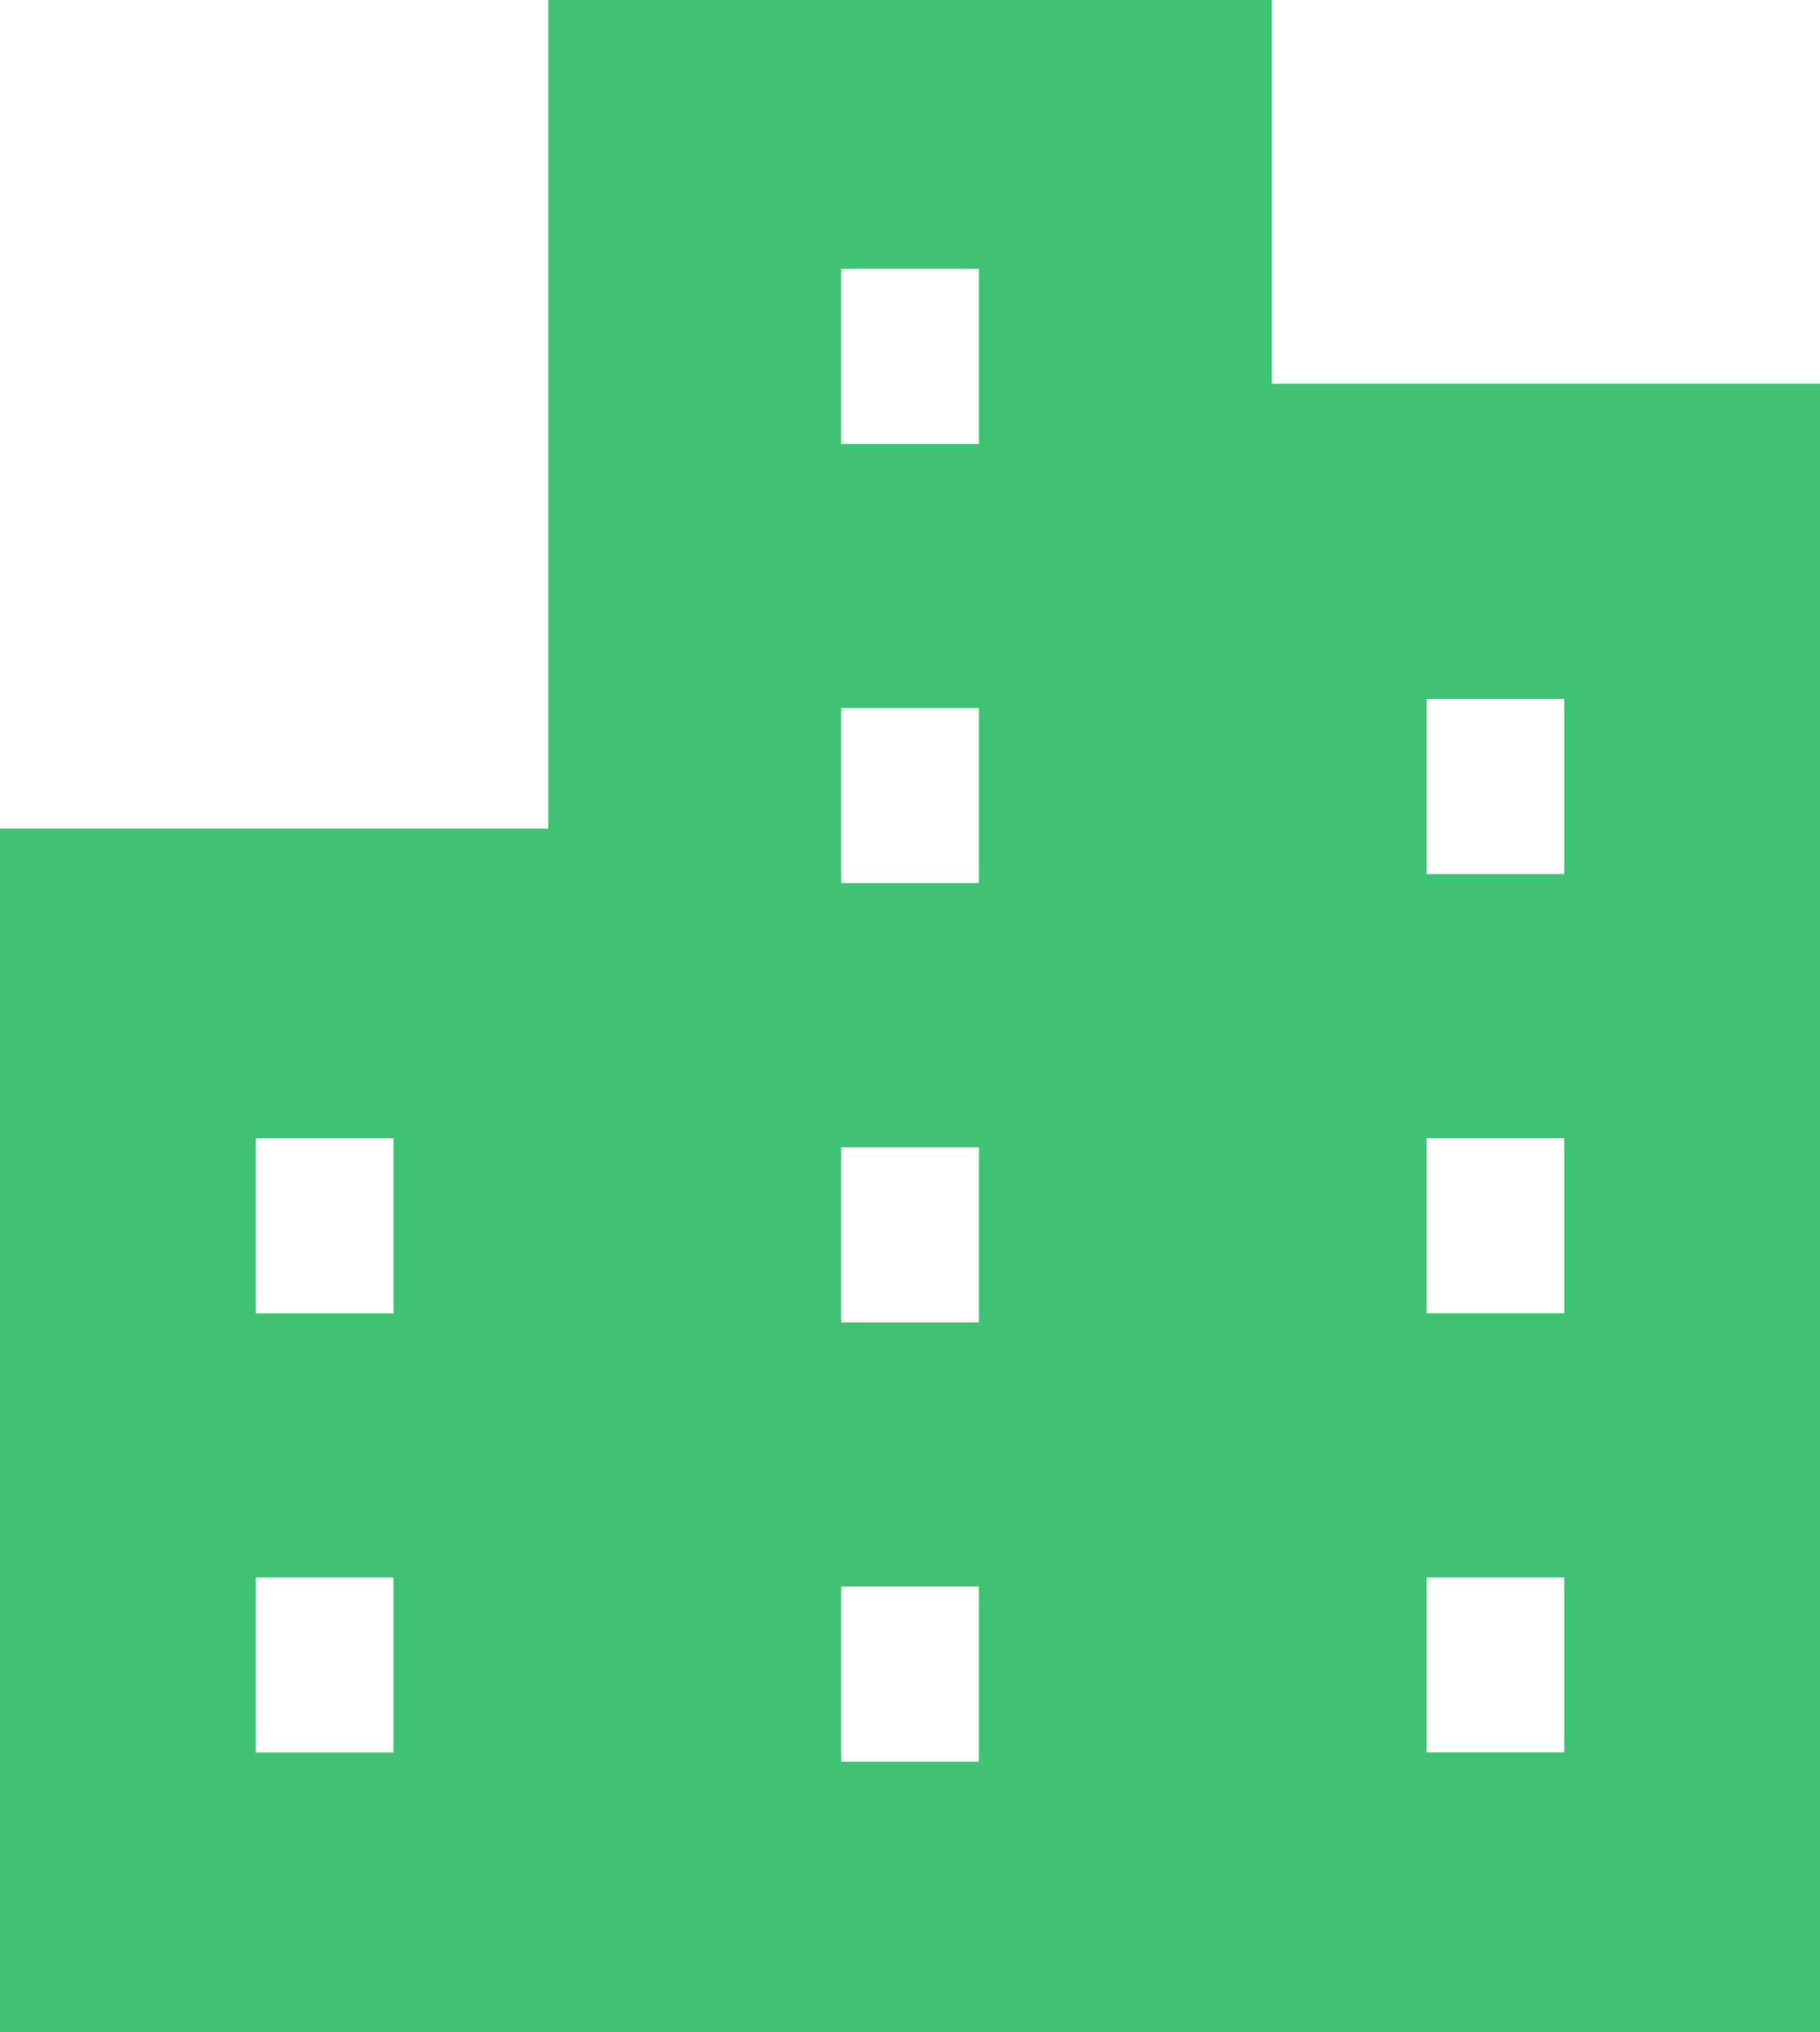 <svg xmlns="http://www.w3.org/2000/svg" width="64.821" height="72.373" viewBox="0 0 64.821 72.373">
  <g id="ビルアイコン4" transform="translate(-26.711)">
    <path id="パス_418" data-name="パス 418" d="M72.008,13.667V0H46.236V29.511H26.711V72.373H91.532V13.667ZM40.724,62.415h-4.9V56.177h4.9v6.238Zm0-15.642h-4.9V40.534h4.9v6.238ZM61.572,62.739h-4.9V56.5h4.9Zm0-15.643h-4.9V40.858h4.9Zm0-15.644h-4.9V25.215h4.9Zm0-15.642h-4.9V9.573h4.9Zm20.848,46.6h-4.9V56.177h4.9Zm0-15.642h-4.9V40.534h4.9Zm0-15.643h-4.9V24.892h4.9Z" fill="#40c274"/>
  </g>
</svg>
